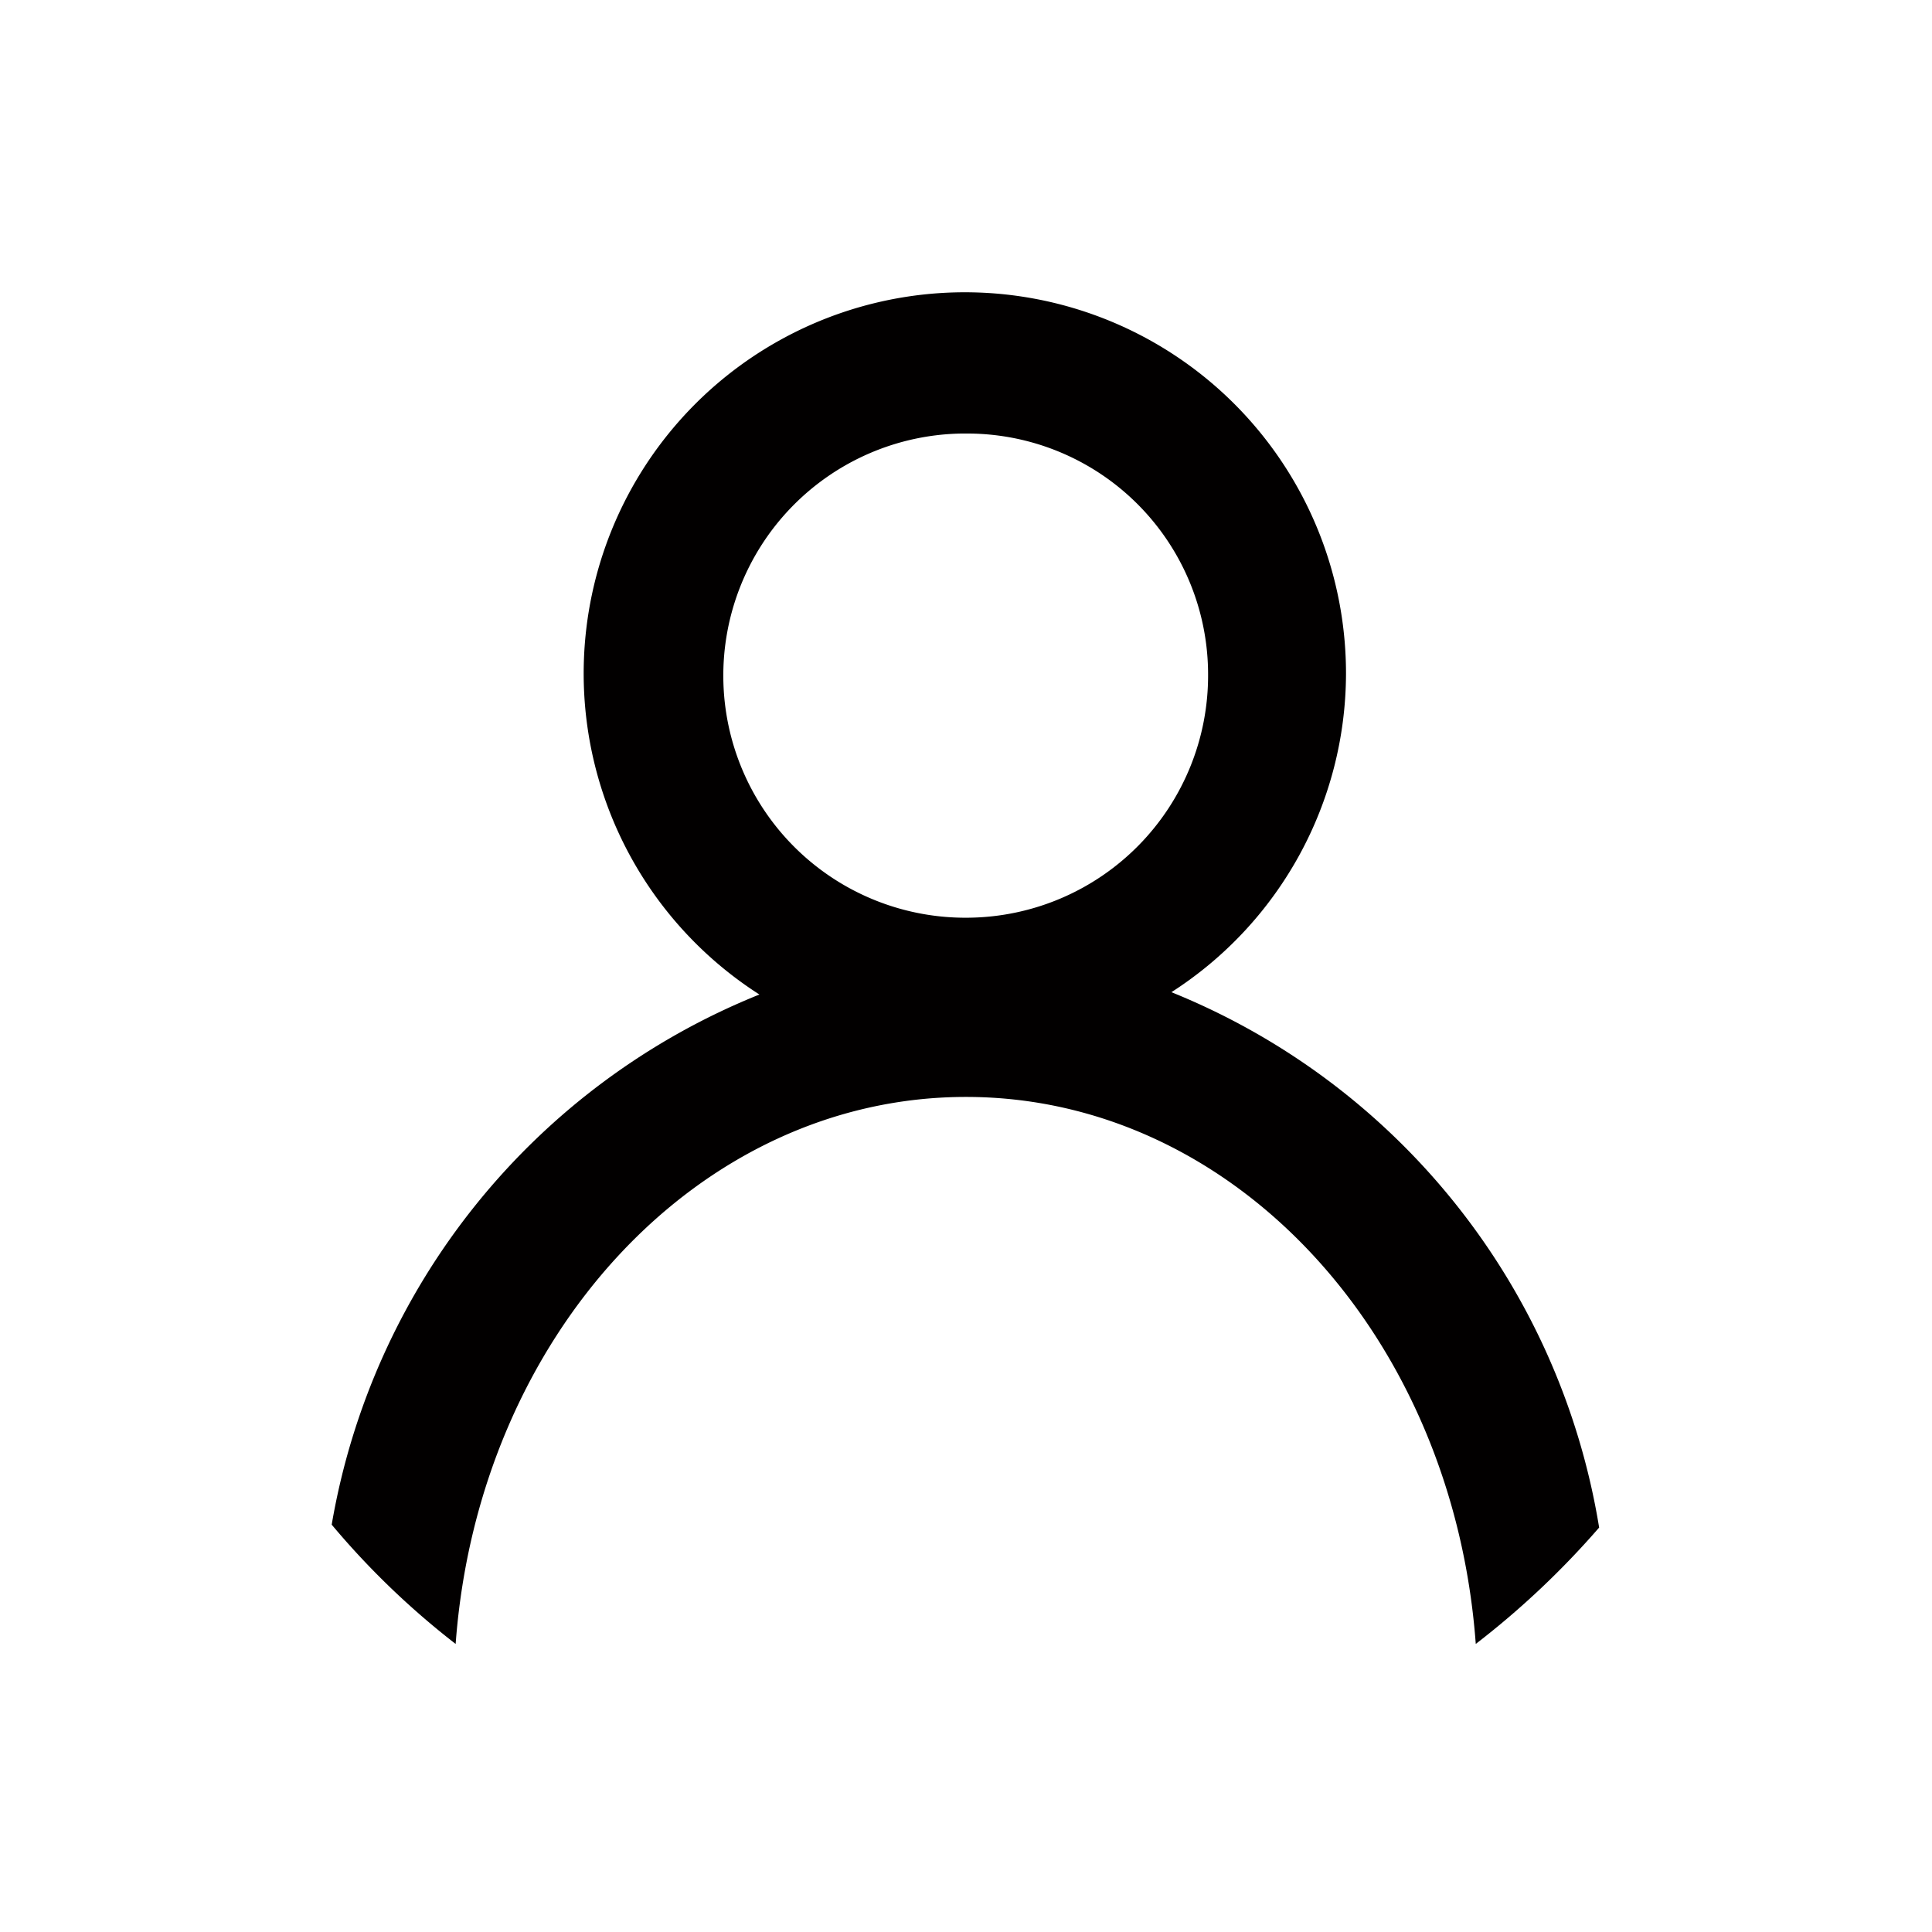 <svg xmlns="http://www.w3.org/2000/svg" viewBox="0 0 33.2 33.2"><defs><style>.cls-1{fill:none;}.cls-2{fill:#020000;}</style></defs><g id="Слой_2" data-name="Слой 2"><g id="Слой_1-2" data-name="Слой 1"><circle class="cls-1" cx="16.6" cy="16.6" r="16.6"/><path class="cls-2" d="M20.13,17.05a6.52,6.52,0,0,0,3-5.46v0a6.55,6.55,0,1,0-10.08,5.5,12,12,0,0,0-7.35,9.11,13.77,13.77,0,0,0,2.13,2.05c.39-5.3,4.18-9.4,8.77-9.4s8.37,4.09,8.76,9.4a14.61,14.61,0,0,0,2.12-2A12,12,0,0,0,20.13,17.05Zm-3.48-1.28a4.16,4.16,0,0,1-.12-8.32h.08a4.14,4.14,0,0,1,4.15,4.14v0A4.16,4.16,0,0,1,16.65,15.77Z"/></g></g></svg>
